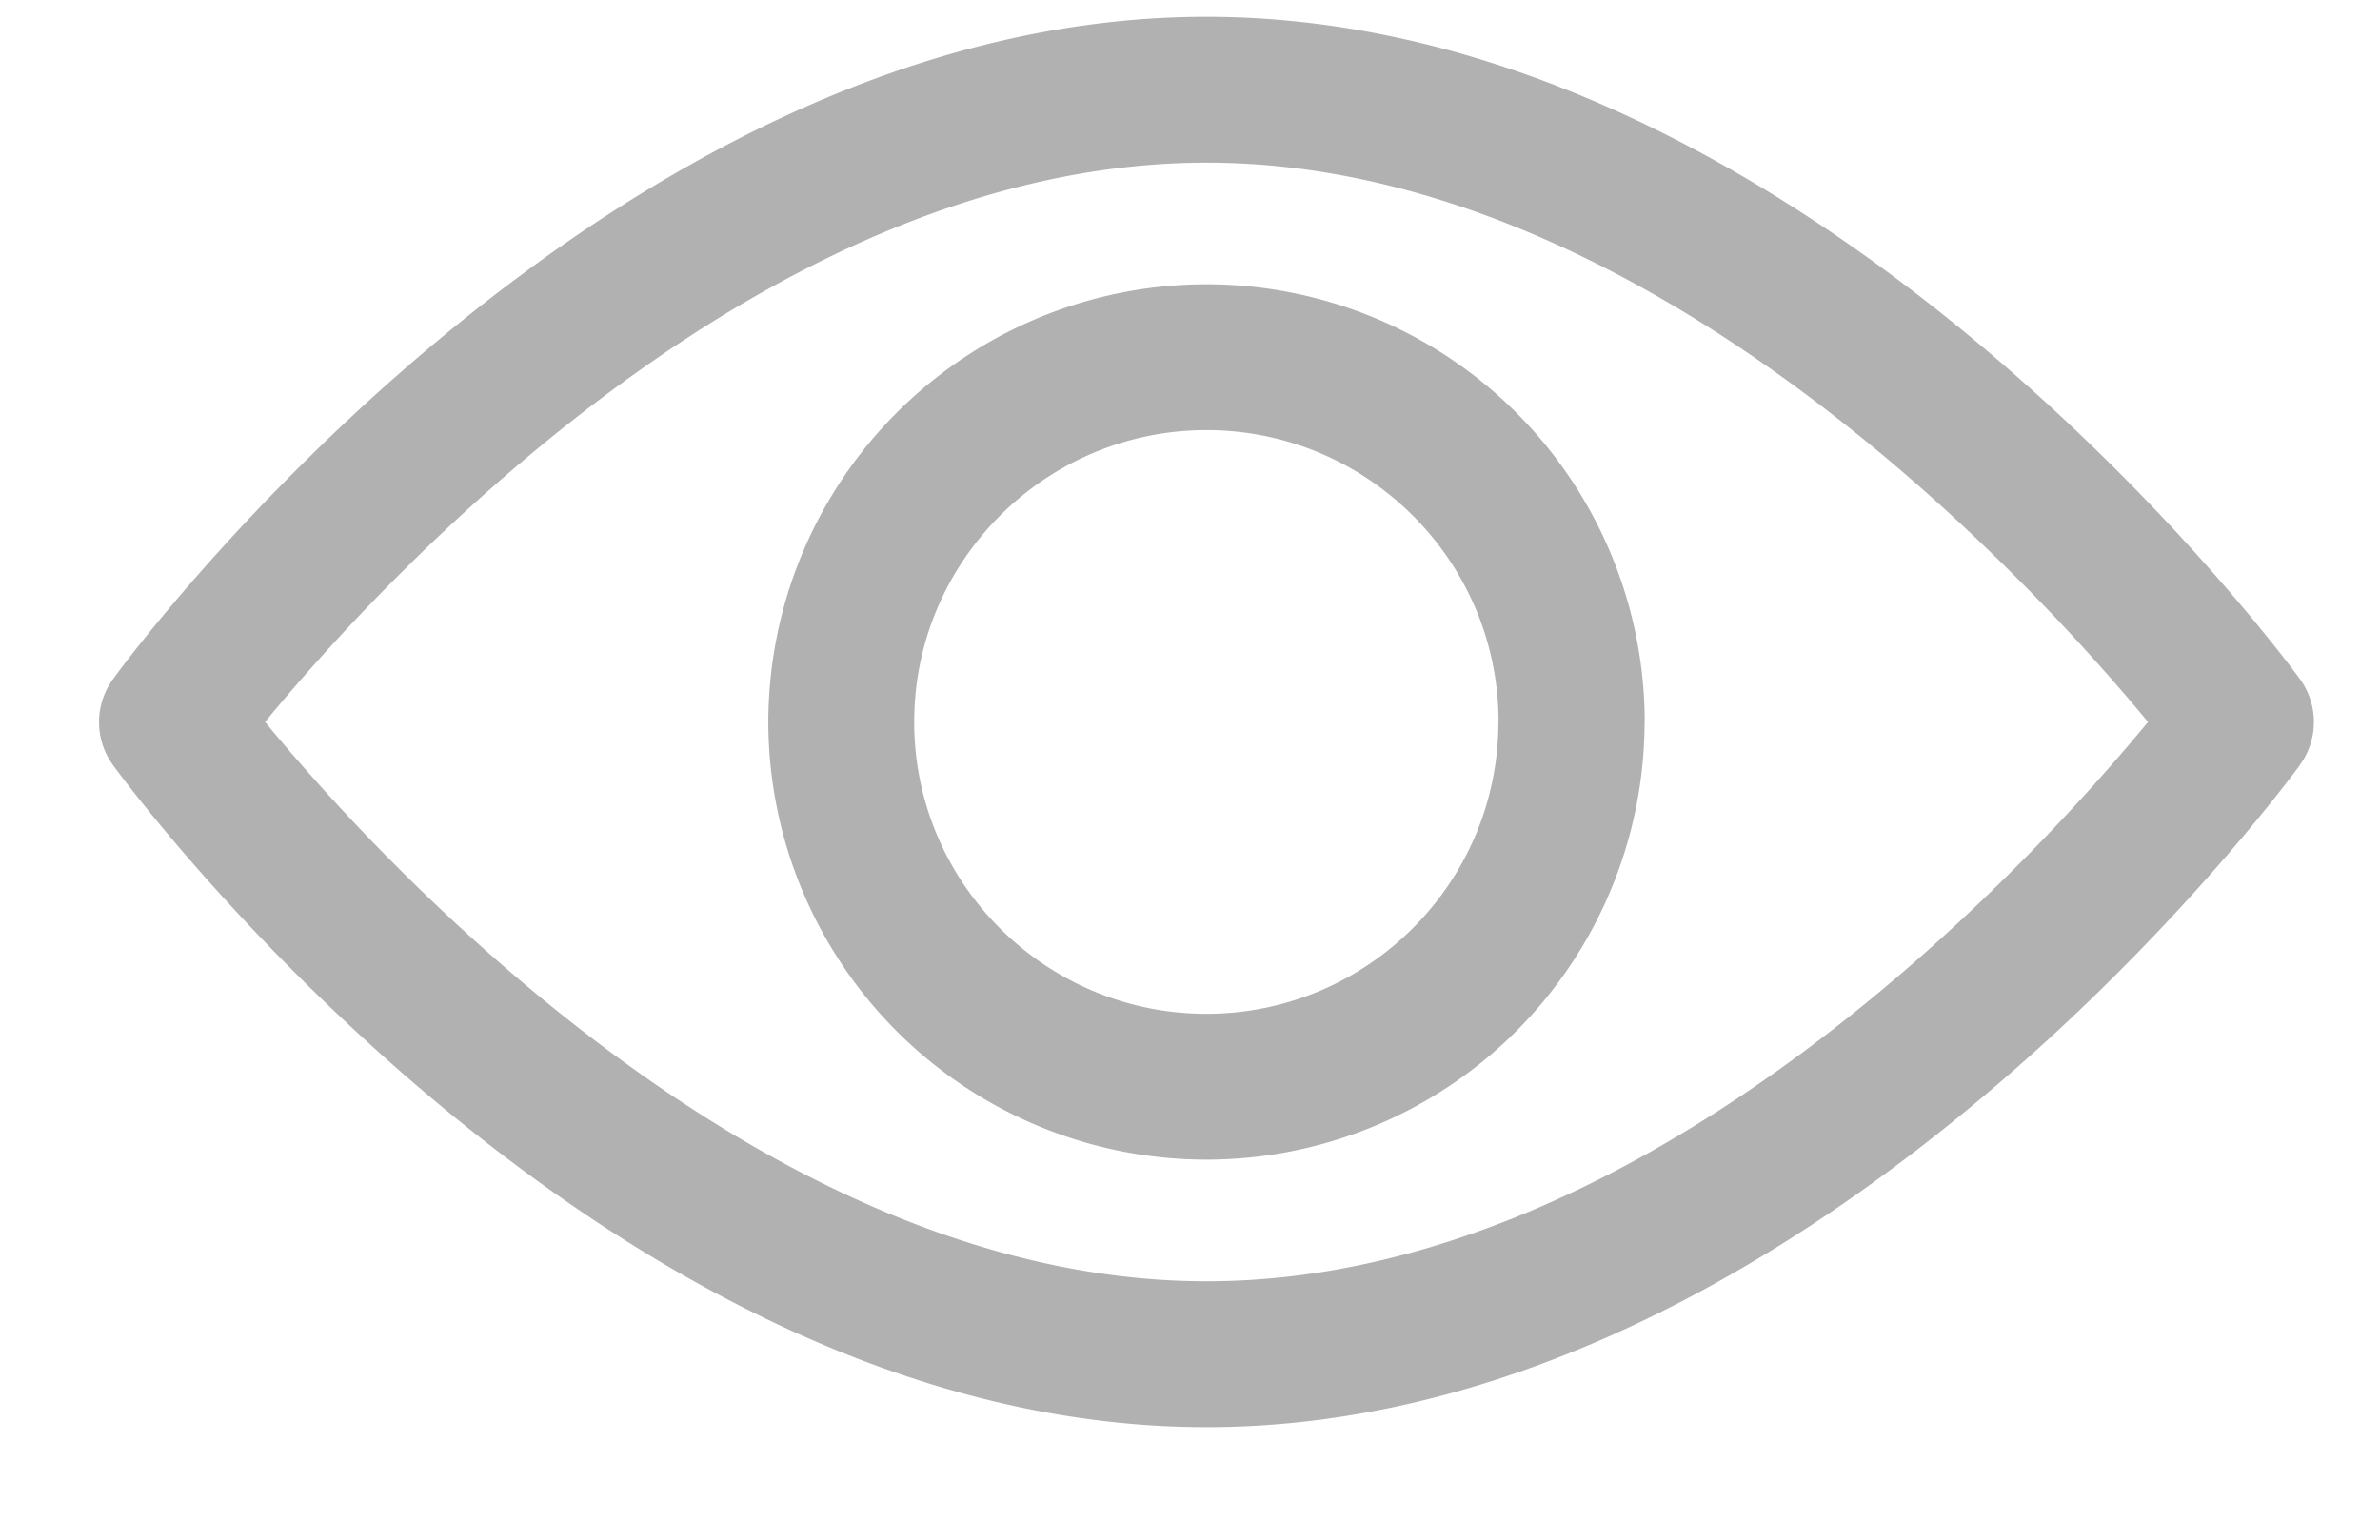 <svg xmlns="http://www.w3.org/2000/svg" width="17" height="11" viewBox="0 0 17 11"><g><g opacity=".4"><path fill="#3b3b3b" d="M16.428 5.466c-.141.193-3.509 4.73-7.81 4.73S.948 5.66.808 5.467a.522.522 0 0 1 0-.616C.947 4.657 4.316.12 8.617.12s7.669 4.537 7.81 4.73a.521.521 0 0 1 0 .616zm-1.085-.308c-.813-.985-3.557-3.996-6.725-3.996-3.175 0-5.914 3.01-6.725 3.996.812.984 3.556 3.996 6.725 3.996 3.175 0 5.913-3.01 6.725-3.996zm-3.596 0a3.132 3.132 0 0 1-3.13 3.127 3.132 3.132 0 0 1-3.129-3.127 3.132 3.132 0 0 1 3.13-3.127 3.132 3.132 0 0 1 3.13 3.127zm-1.043 0c0-1.15-.936-2.085-2.086-2.085S6.53 4.008 6.53 5.158s.936 2.085 2.087 2.085c1.15 0 2.086-.935 2.086-2.085z"/></g></g></svg>